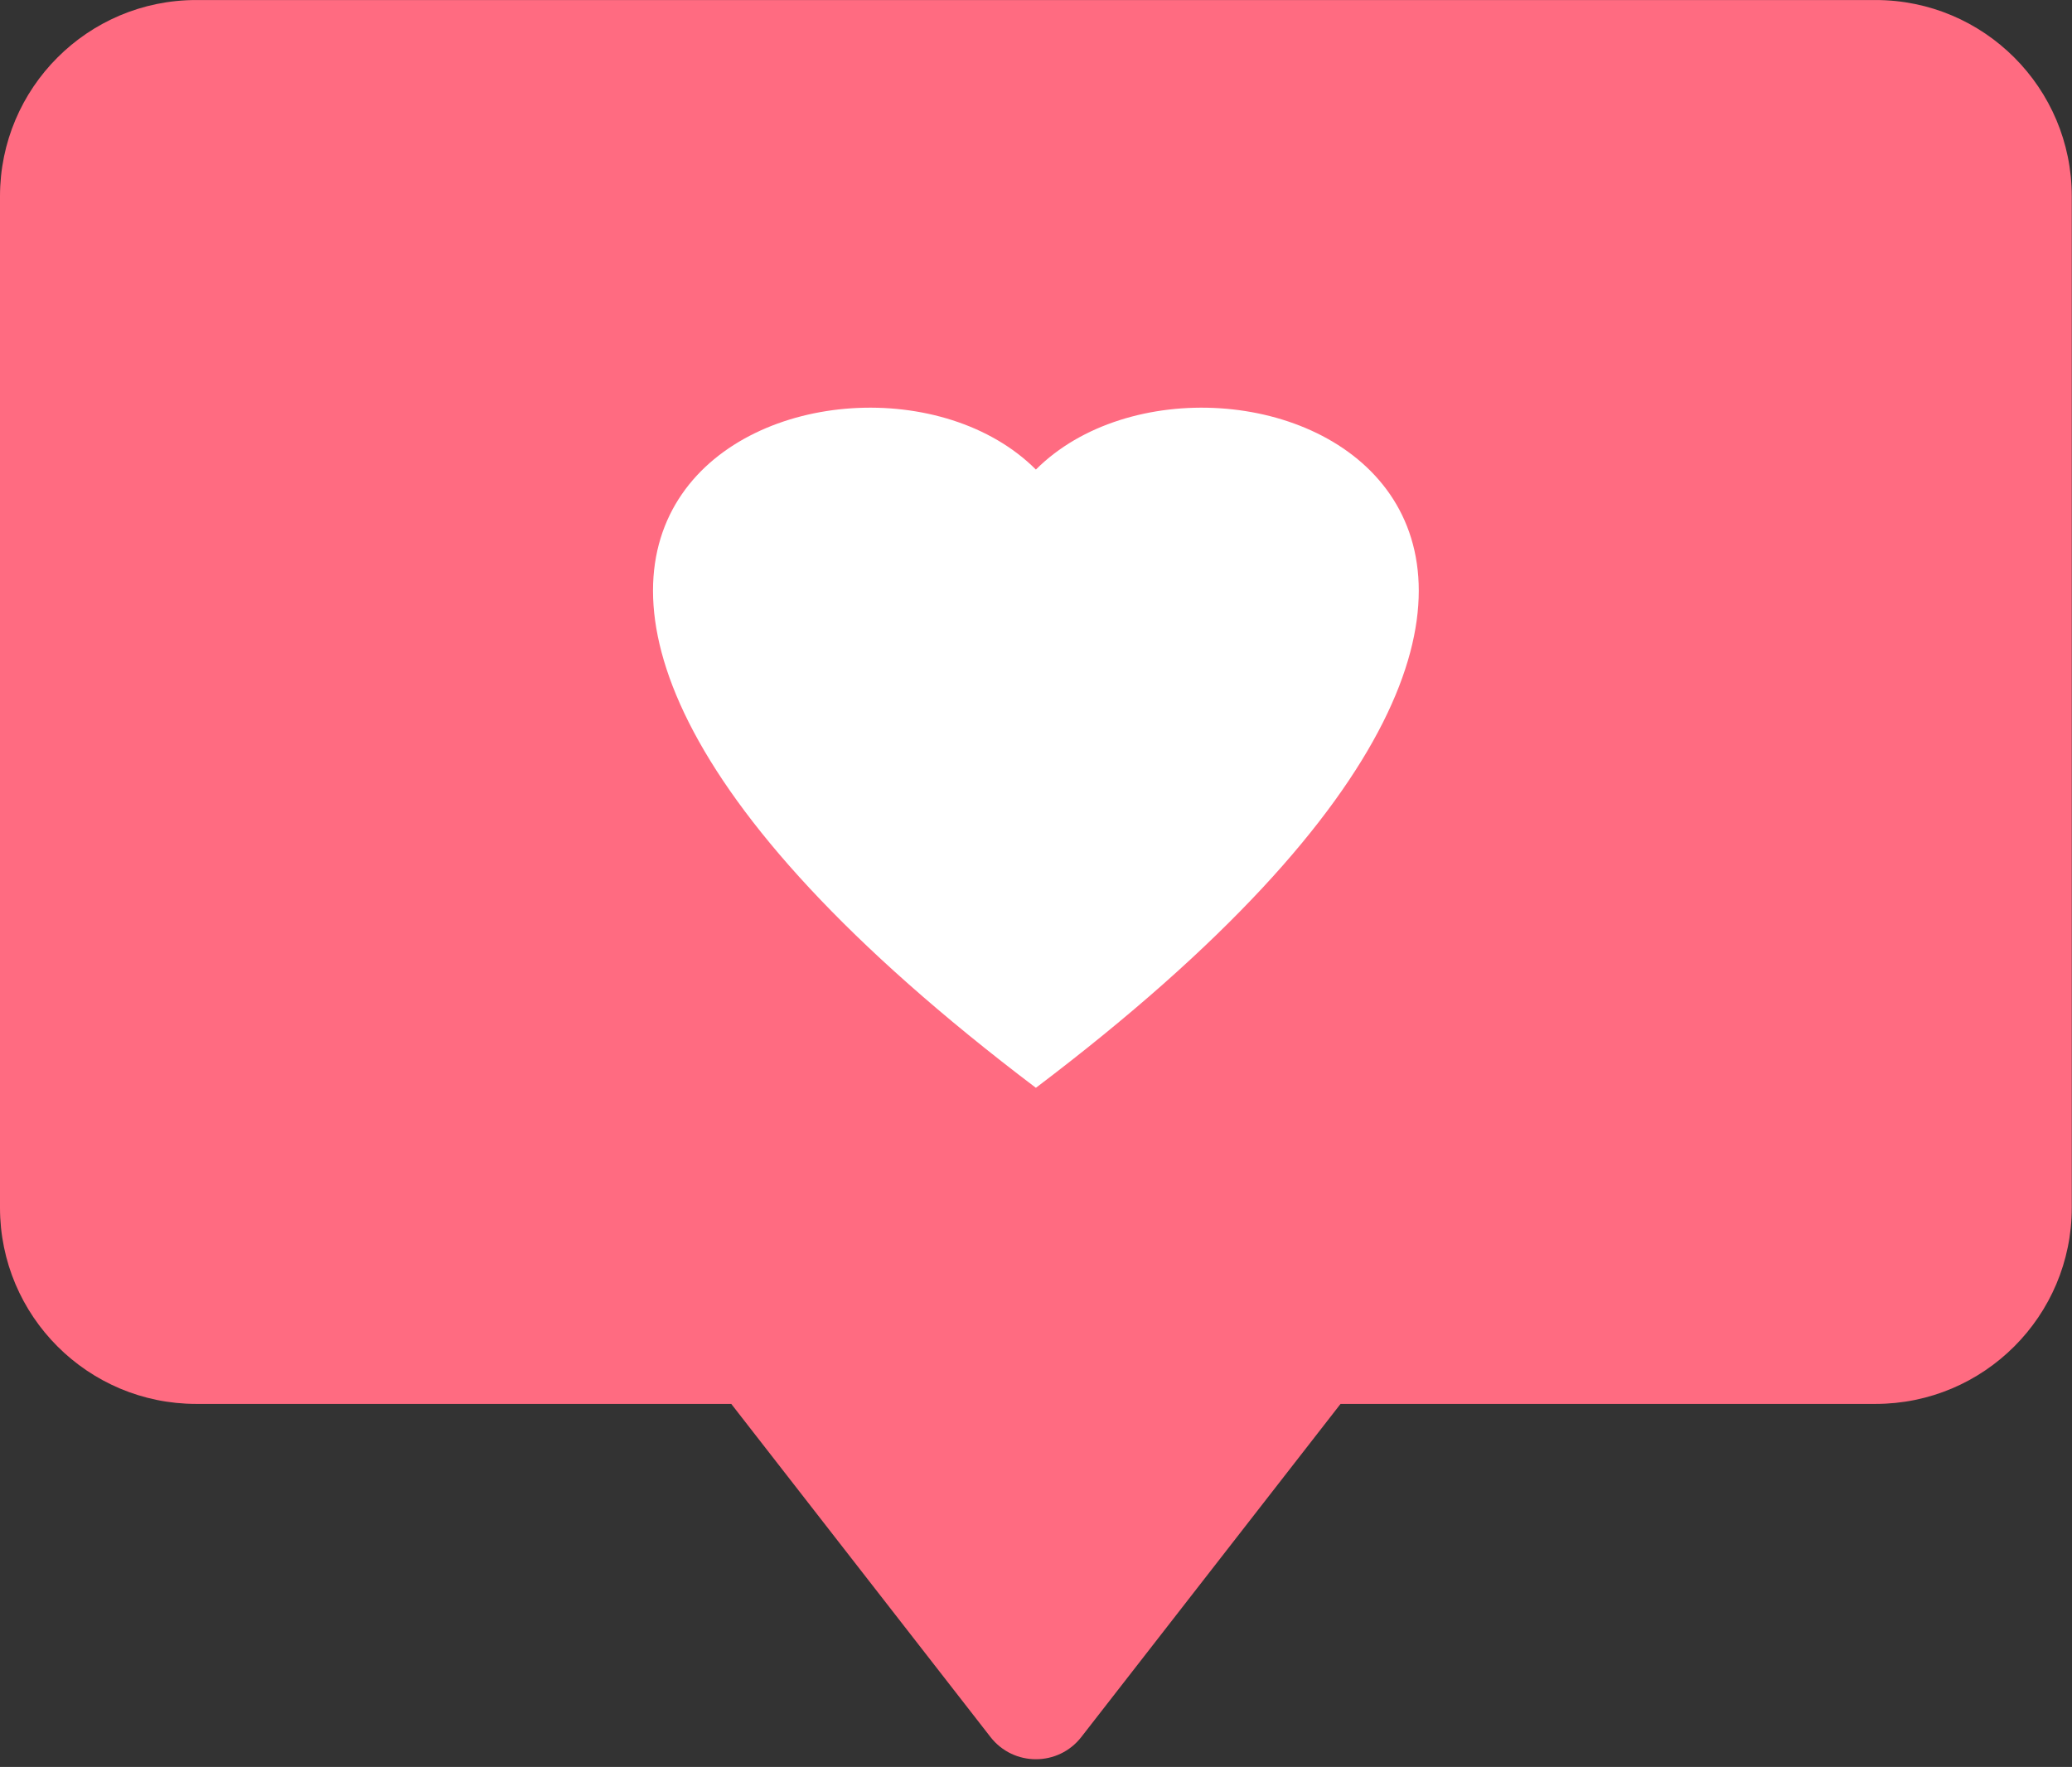 <?xml version="1.0" encoding="UTF-8"?><svg xmlns="http://www.w3.org/2000/svg" xmlns:xlink="http://www.w3.org/1999/xlink" height="256.6" preserveAspectRatio="xMidYMid meet" version="1.0" viewBox="0.0 0.0 300.9 256.6" width="300.9" zoomAndPan="magnify"><rect x="0.0" y="0.0" width="300.9" height="256.6" fill="#333333" stroke="none"/><g><g id="change1_1"><path d="M 272.367 0.004 L 28.5 0.004 C 12.762 0.004 0 12.762 0 28.504 L 0 175.379 C 0 191.117 12.762 203.879 28.5 203.879 L 106.195 203.879 L 143.84 252.254 C 147.188 256.555 153.684 256.555 157.031 252.254 L 194.676 203.879 L 272.367 203.879 C 288.109 203.879 300.867 191.117 300.867 175.379 L 300.867 28.504 C 300.867 12.762 288.109 0.004 272.367 0.004" fill="#ff6b81"/></g><g id="change2_1"><path d="M 150.434 68.191 C 123.98 41.738 39.781 74.27 150.434 157.973 C 261.09 74.27 176.887 41.738 150.434 68.191" fill="#fff"/></g></g></svg>